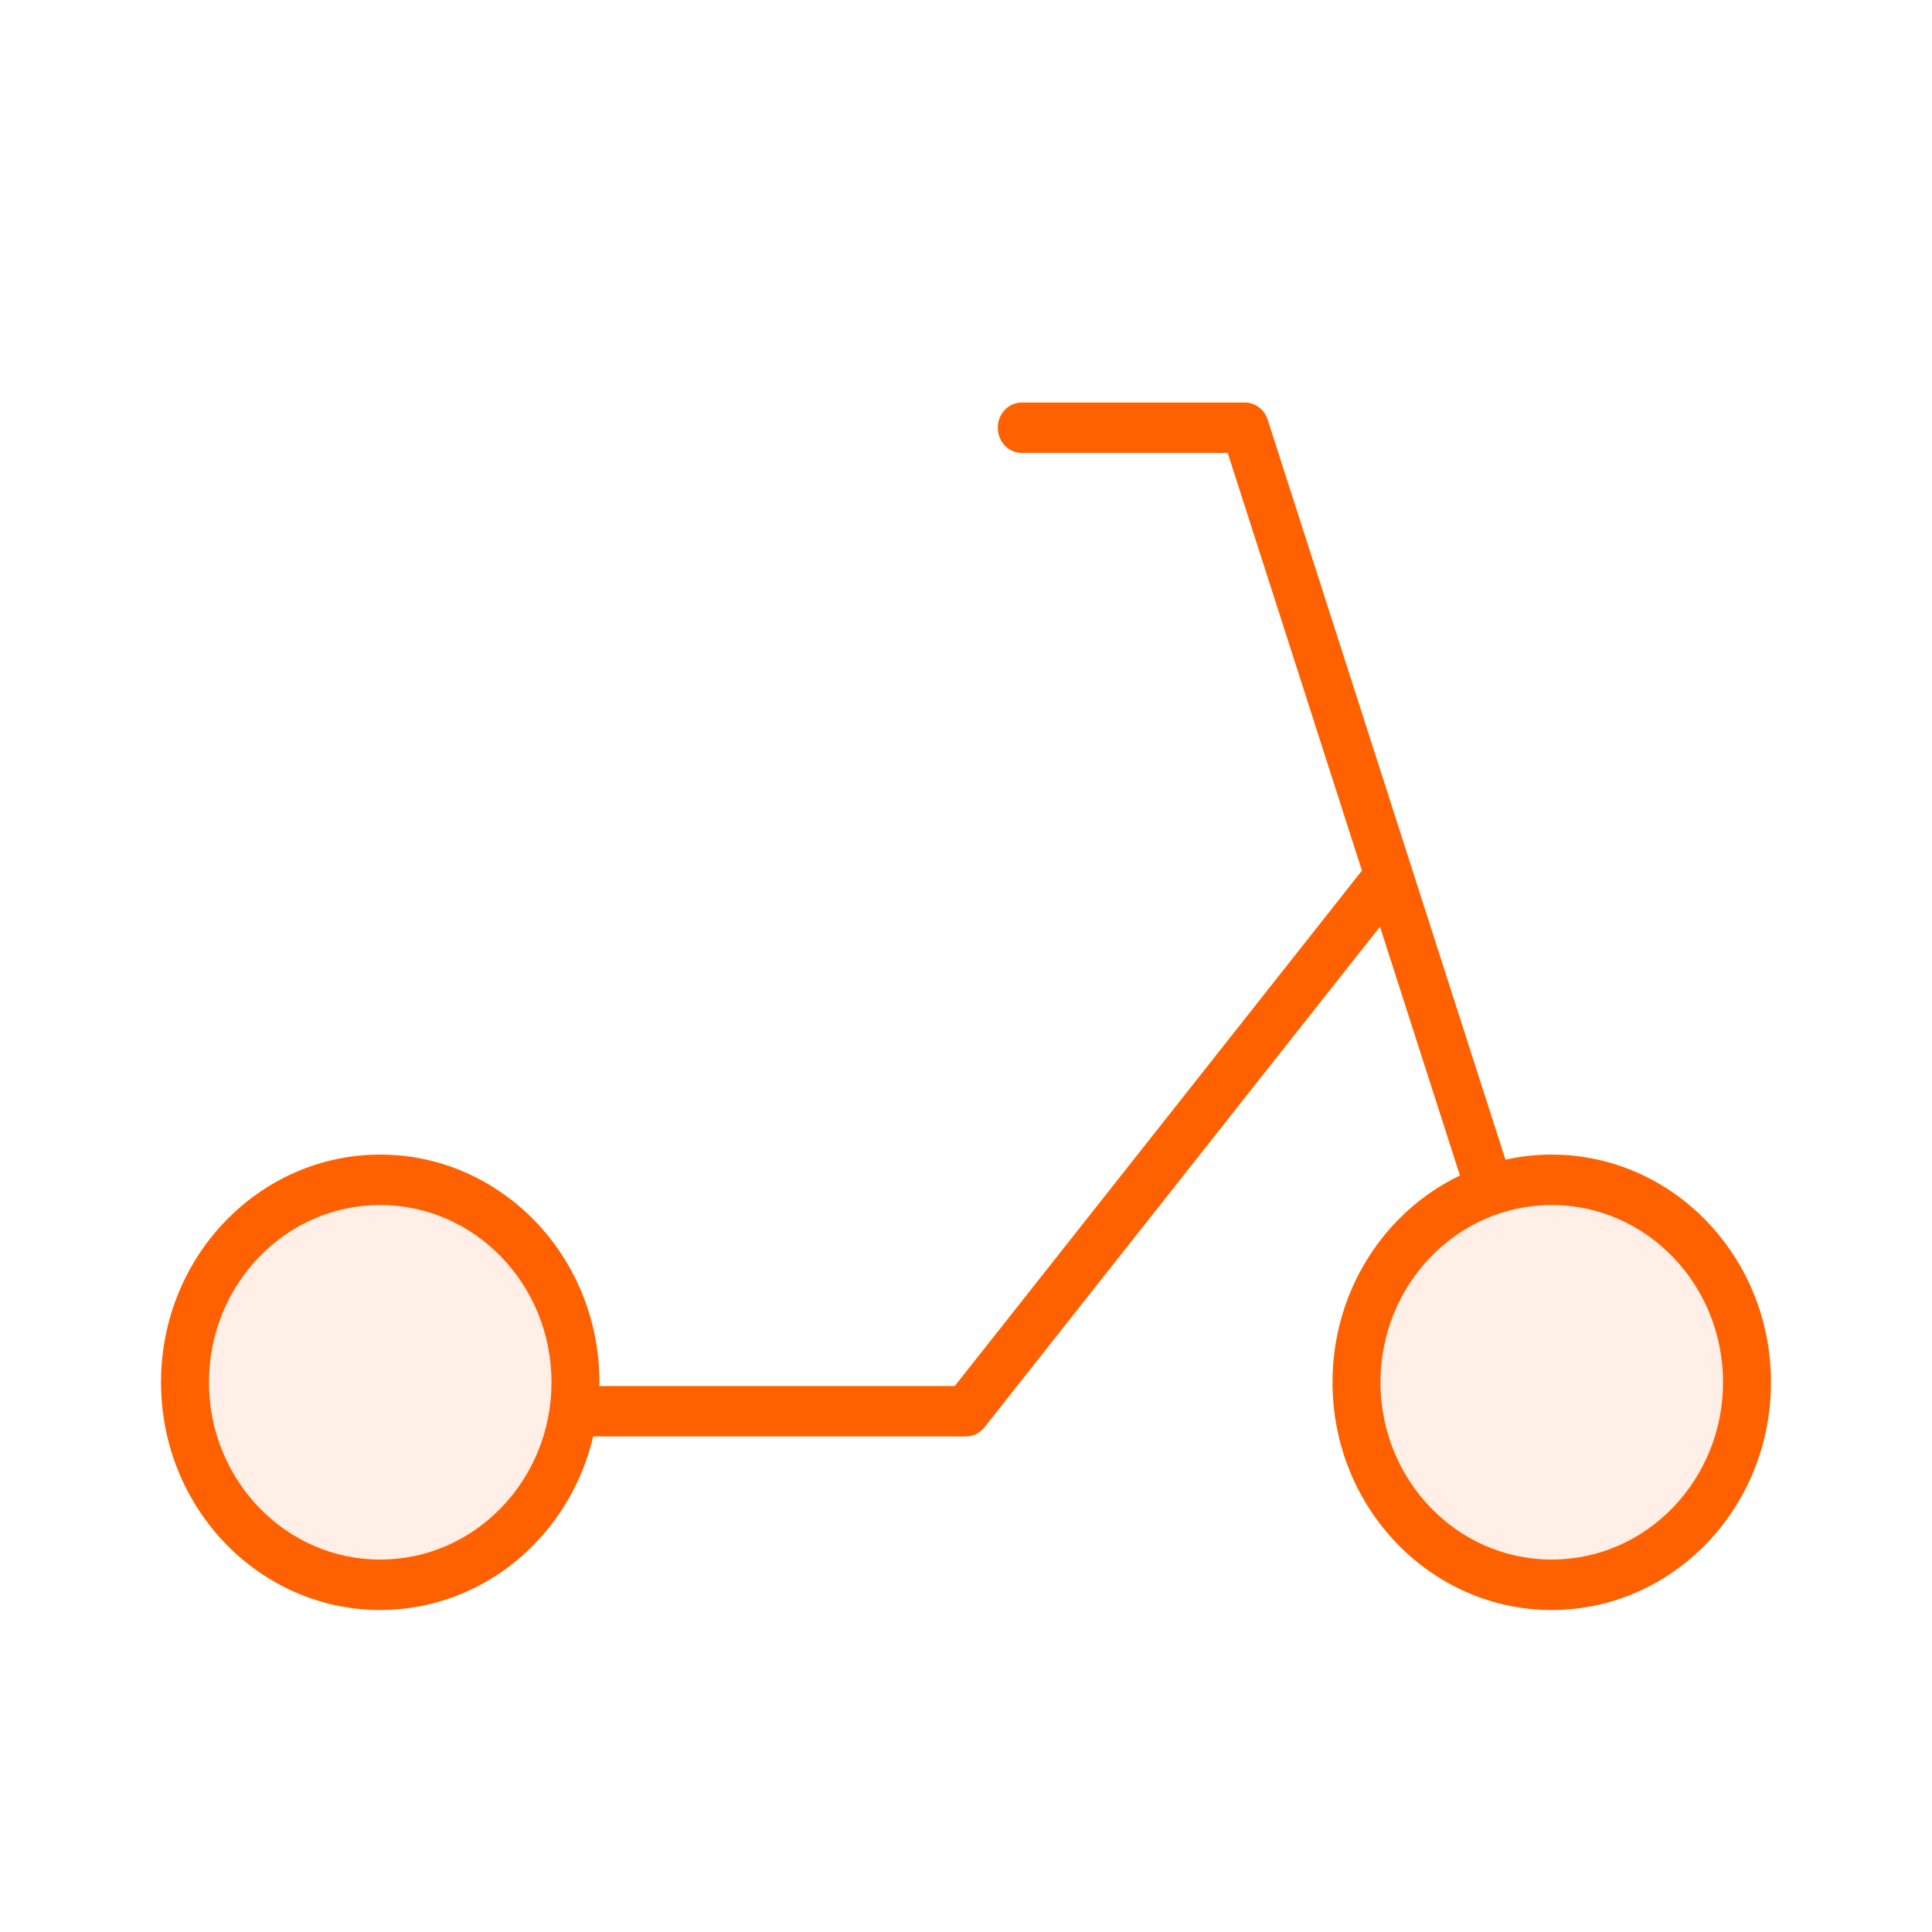 <svg width="44" height="44" viewBox="0 0 44 44" fill="none" xmlns="http://www.w3.org/2000/svg">
<g id="Icon">
<path id="Vector " opacity="0.1" fill-rule="evenodd" clip-rule="evenodd" d="M35.304 36.029C37.836 36.029 39.888 33.977 39.888 31.446C39.888 28.915 37.836 26.863 35.304 26.863C32.773 26.863 30.721 28.915 30.721 31.446C30.721 33.977 32.773 36.029 35.304 36.029ZM8.695 36.031C11.226 36.031 13.278 33.978 13.278 31.447C13.278 28.916 11.226 26.864 8.695 26.864C6.164 26.864 4.112 28.916 4.112 31.447C4.112 33.978 6.164 36.031 8.695 36.031Z" fill="#FF6100"/>
<path id="Vector" fill-rule="evenodd" clip-rule="evenodd" d="M3.667 31.481C3.667 34.352 5.909 36.667 8.659 36.667C11.002 36.667 12.976 34.987 13.51 32.714H22C22.162 32.714 22.316 32.638 22.42 32.507L31.428 21.105L33.249 26.771C31.538 27.591 30.347 29.388 30.347 31.481C30.347 34.352 32.59 36.667 35.339 36.667C38.09 36.667 40.333 34.352 40.333 31.481C40.333 28.61 38.09 26.295 35.339 26.295C34.978 26.295 34.626 26.335 34.286 26.411L32.161 19.8C32.155 19.775 32.147 19.75 32.138 19.726L28.87 9.557C28.795 9.324 28.587 9.167 28.352 9.167H23.27C22.968 9.167 22.724 9.424 22.724 9.741C22.724 10.058 22.968 10.315 23.27 10.315H27.96L31.017 19.828L21.744 31.566H13.651C13.652 31.538 13.652 31.509 13.652 31.481C13.652 28.61 11.409 26.295 8.659 26.295C5.909 26.295 3.667 28.61 3.667 31.481ZM8.659 35.518C6.498 35.518 4.759 33.703 4.759 31.481C4.759 29.259 6.498 27.444 8.659 27.444C10.82 27.444 12.56 29.259 12.56 31.481C12.56 33.703 10.82 35.518 8.659 35.518ZM35.339 35.518C33.179 35.518 31.439 33.703 31.439 31.481C31.439 29.259 33.179 27.444 35.339 27.444C37.501 27.444 39.241 29.259 39.241 31.481C39.241 33.703 37.501 35.518 35.339 35.518Z" fill="#FF6100"/>
</g>
</svg>

